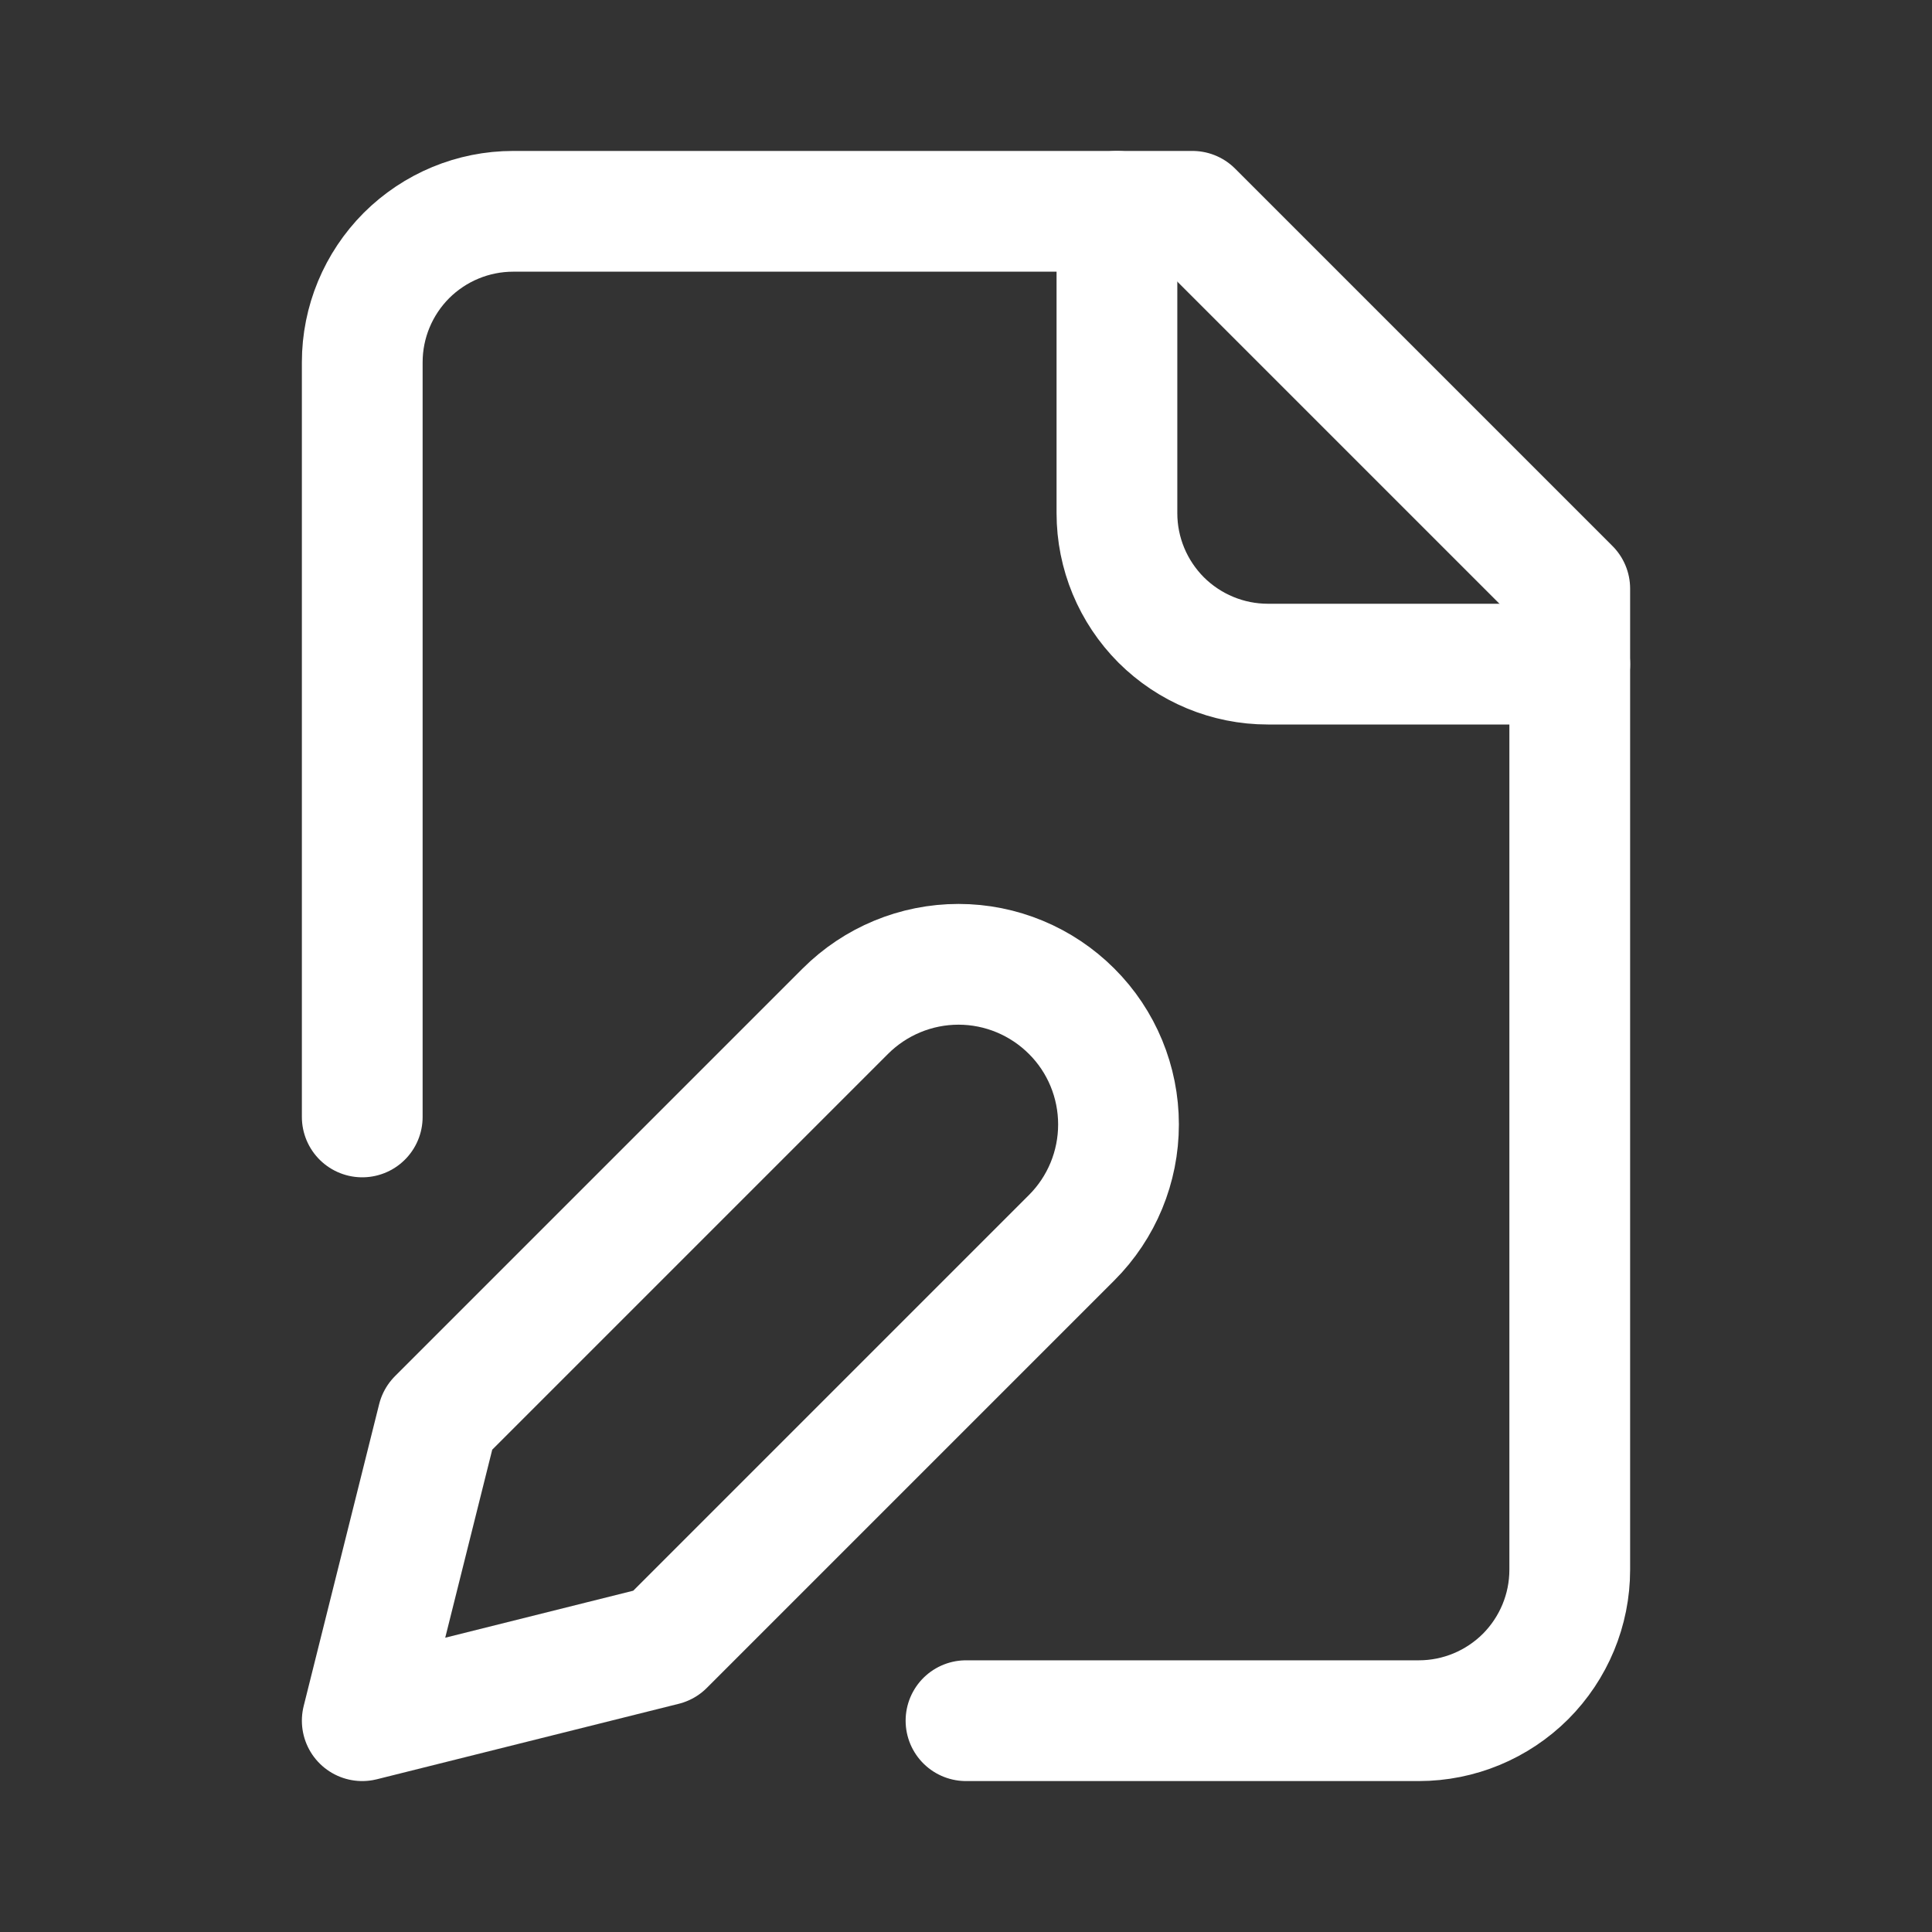 <svg width="16" height="16" viewBox="0 0 16 16" fill="none" xmlns="http://www.w3.org/2000/svg">
<rect x="0" y="0" width="16" height="16" fill="#333333" stroke="none"/>
<path d="M8 14.25H11.75C12.082 14.25 12.399 14.118 12.634 13.884C12.868 13.649 13 13.332 13 13V4.875L9.875 1.75H4.25C3.918 1.75 3.601 1.882 3.366 2.116C3.132 2.351 3 2.668 3 3V9.25" stroke="white" stroke-linecap="round" stroke-linejoin="round"/>
<path d="M9.25 1.75V4.25C9.25 4.582 9.382 4.899 9.616 5.134C9.851 5.368 10.168 5.5 10.5 5.5H13" stroke="white" stroke-linecap="round" stroke-linejoin="round"/>
<path d="M7 8.375C7.249 8.126 7.586 7.986 7.938 7.986C8.289 7.986 8.626 8.126 8.875 8.375C9.124 8.623 9.263 8.961 9.263 9.312C9.263 9.664 9.124 10.001 8.875 10.25L5.5 13.625L3 14.25L3.625 11.75L7 8.375Z" stroke="white" stroke-linecap="round" stroke-linejoin="round"/>
</svg>
